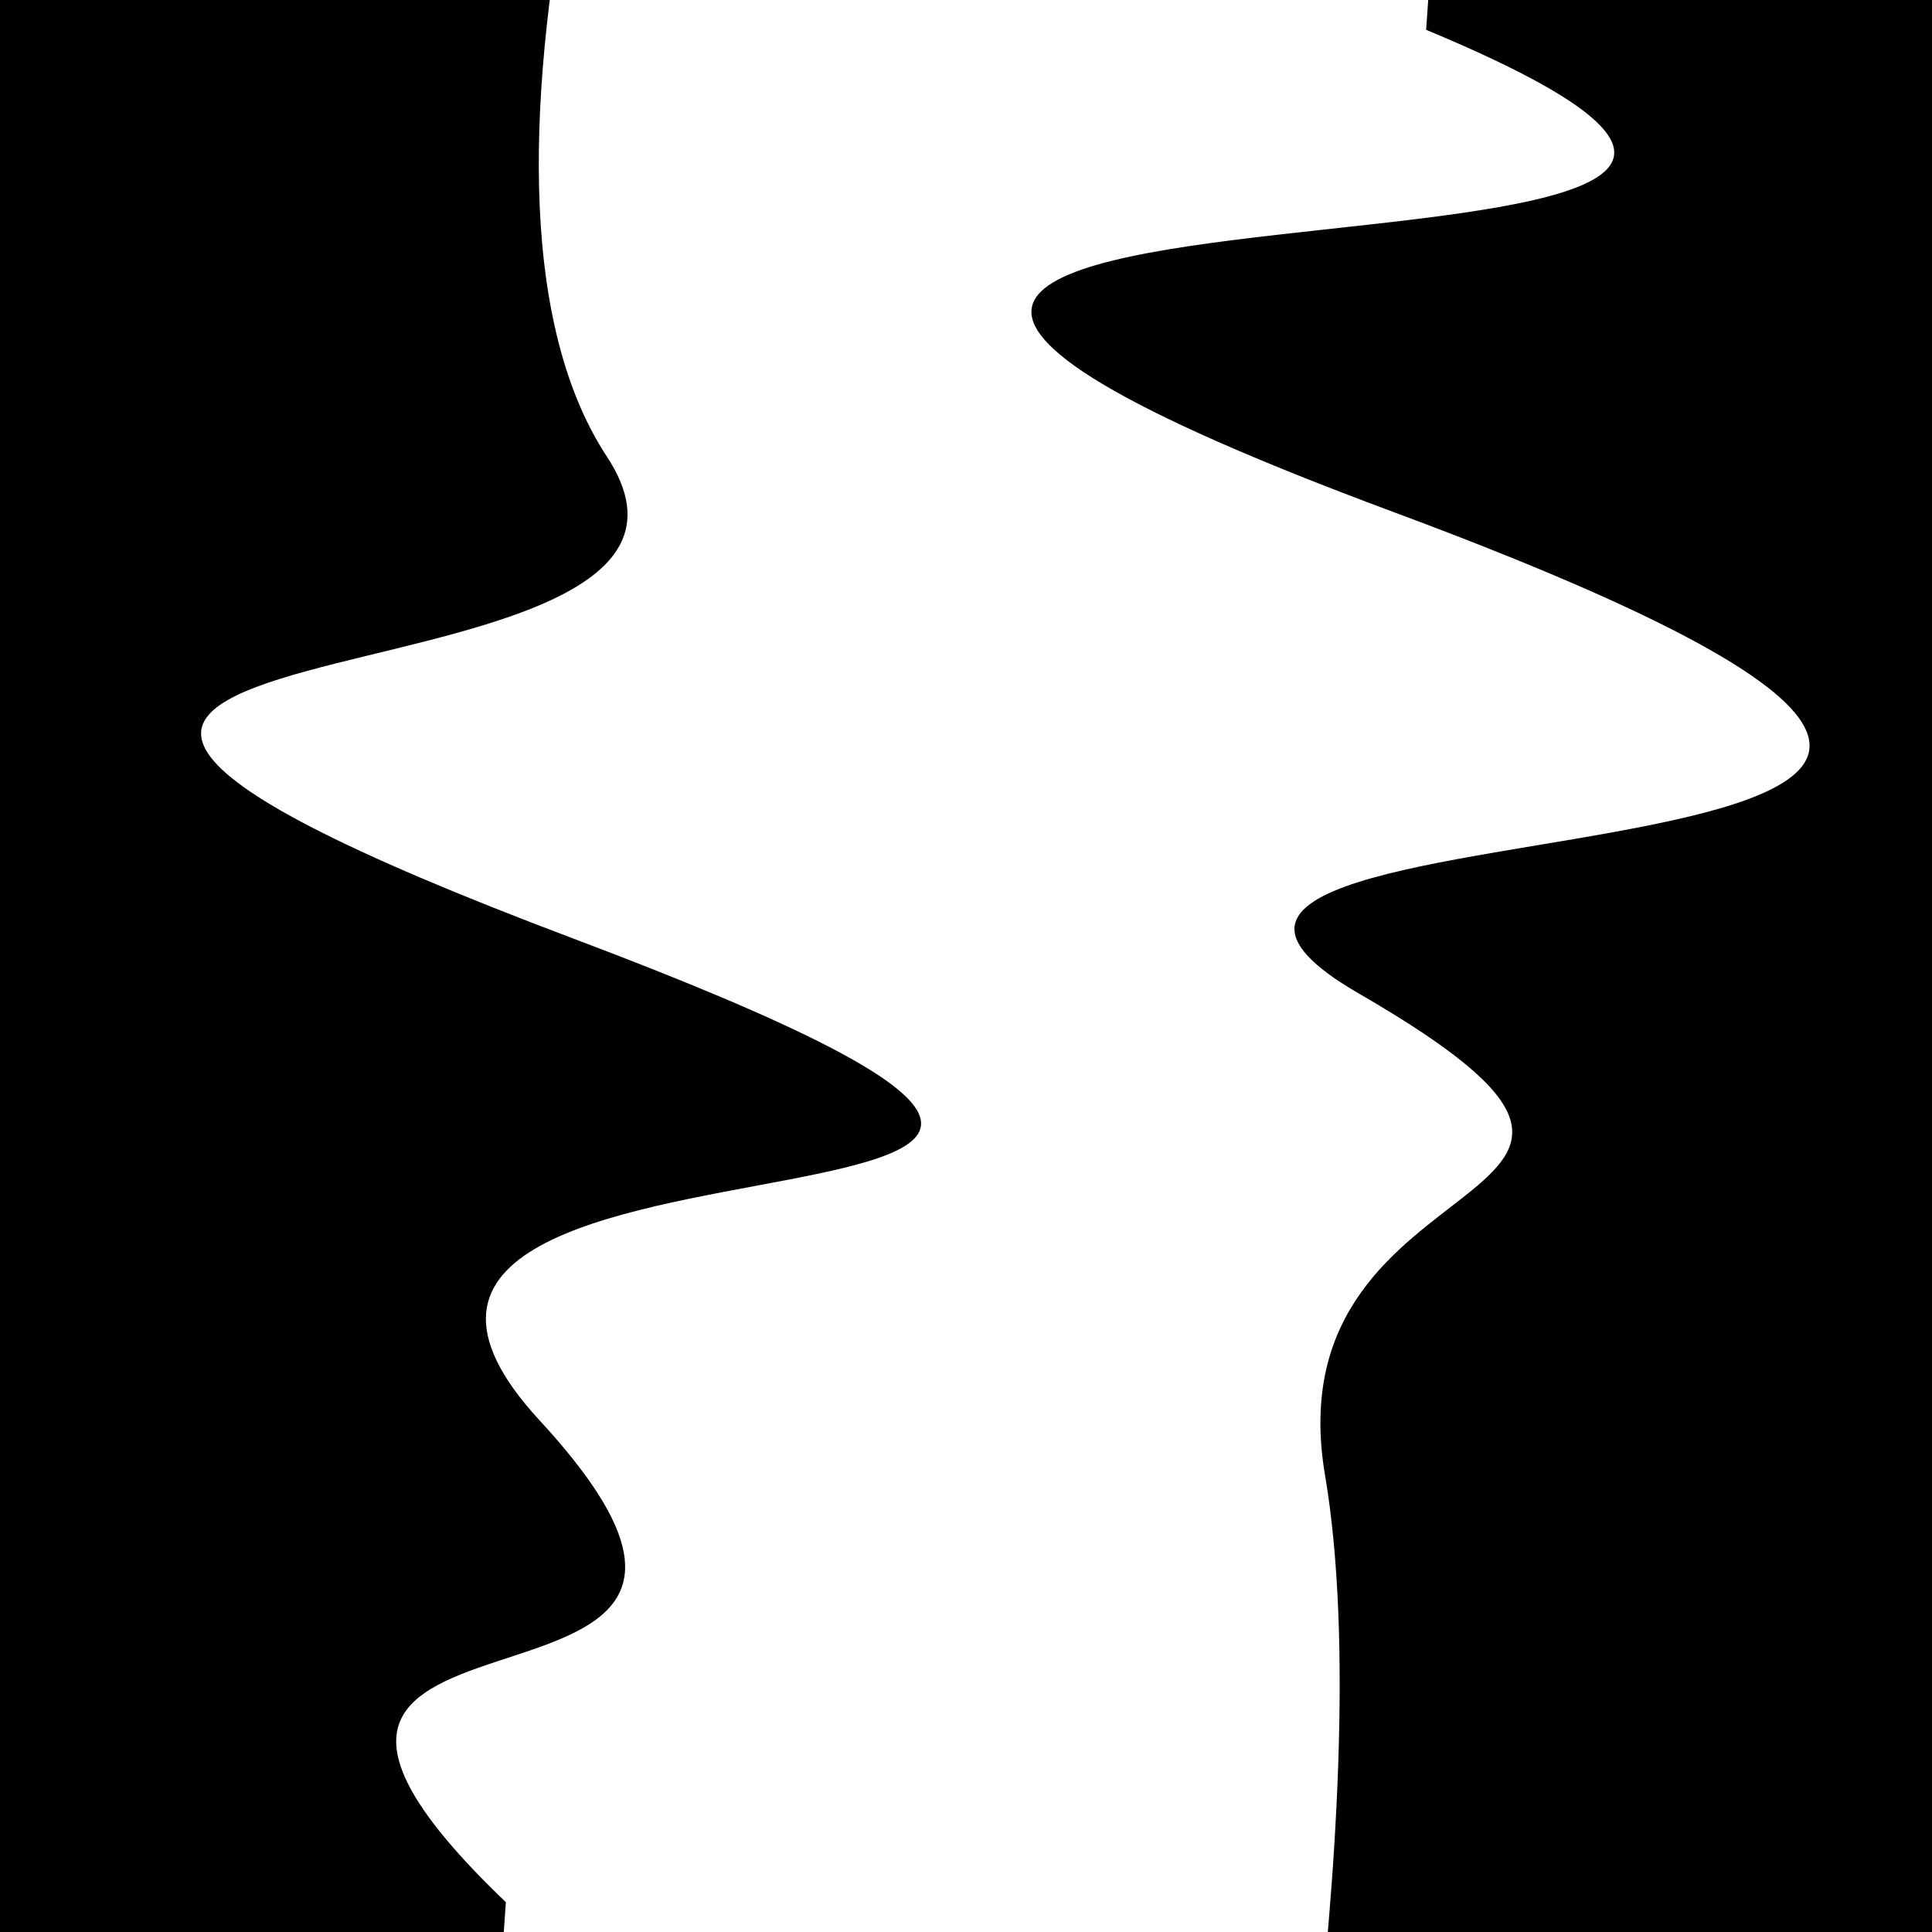 <svg viewBox="0 0 1000 1000" height="1000" width="1000" xmlns="http://www.w3.org/2000/svg">
<rect x="0" y="0" width="1000" height="1000" fill="#ffffff"></rect>
<g transform="rotate(94 500.0 500.0)">
<path d="M -250.0 703.78 S
 110.65  809.98
 250.00  703.78
 351.04 1201.91
 500.00  703.78
 579.56  884.51
 750.00  703.78
 828.35  910.43
1000.00  703.78 h 110 V 2000 H -250.0 Z" fill="hsl(78.3, 20%, 28.634%)"></path>
</g>
<g transform="rotate(274 500.0 500.0)">
<path d="M -250.0 703.78 S
  81.34  744.69
 250.00  703.78
 398.07  912.46
 500.00  703.78
 575.04 1299.03
 750.00  703.78
 861.90 1114.20
1000.00  703.78 h 110 V 2000 H -250.0 Z" fill="hsl(138.3, 20%, 43.634%)"></path>
</g>
</svg>